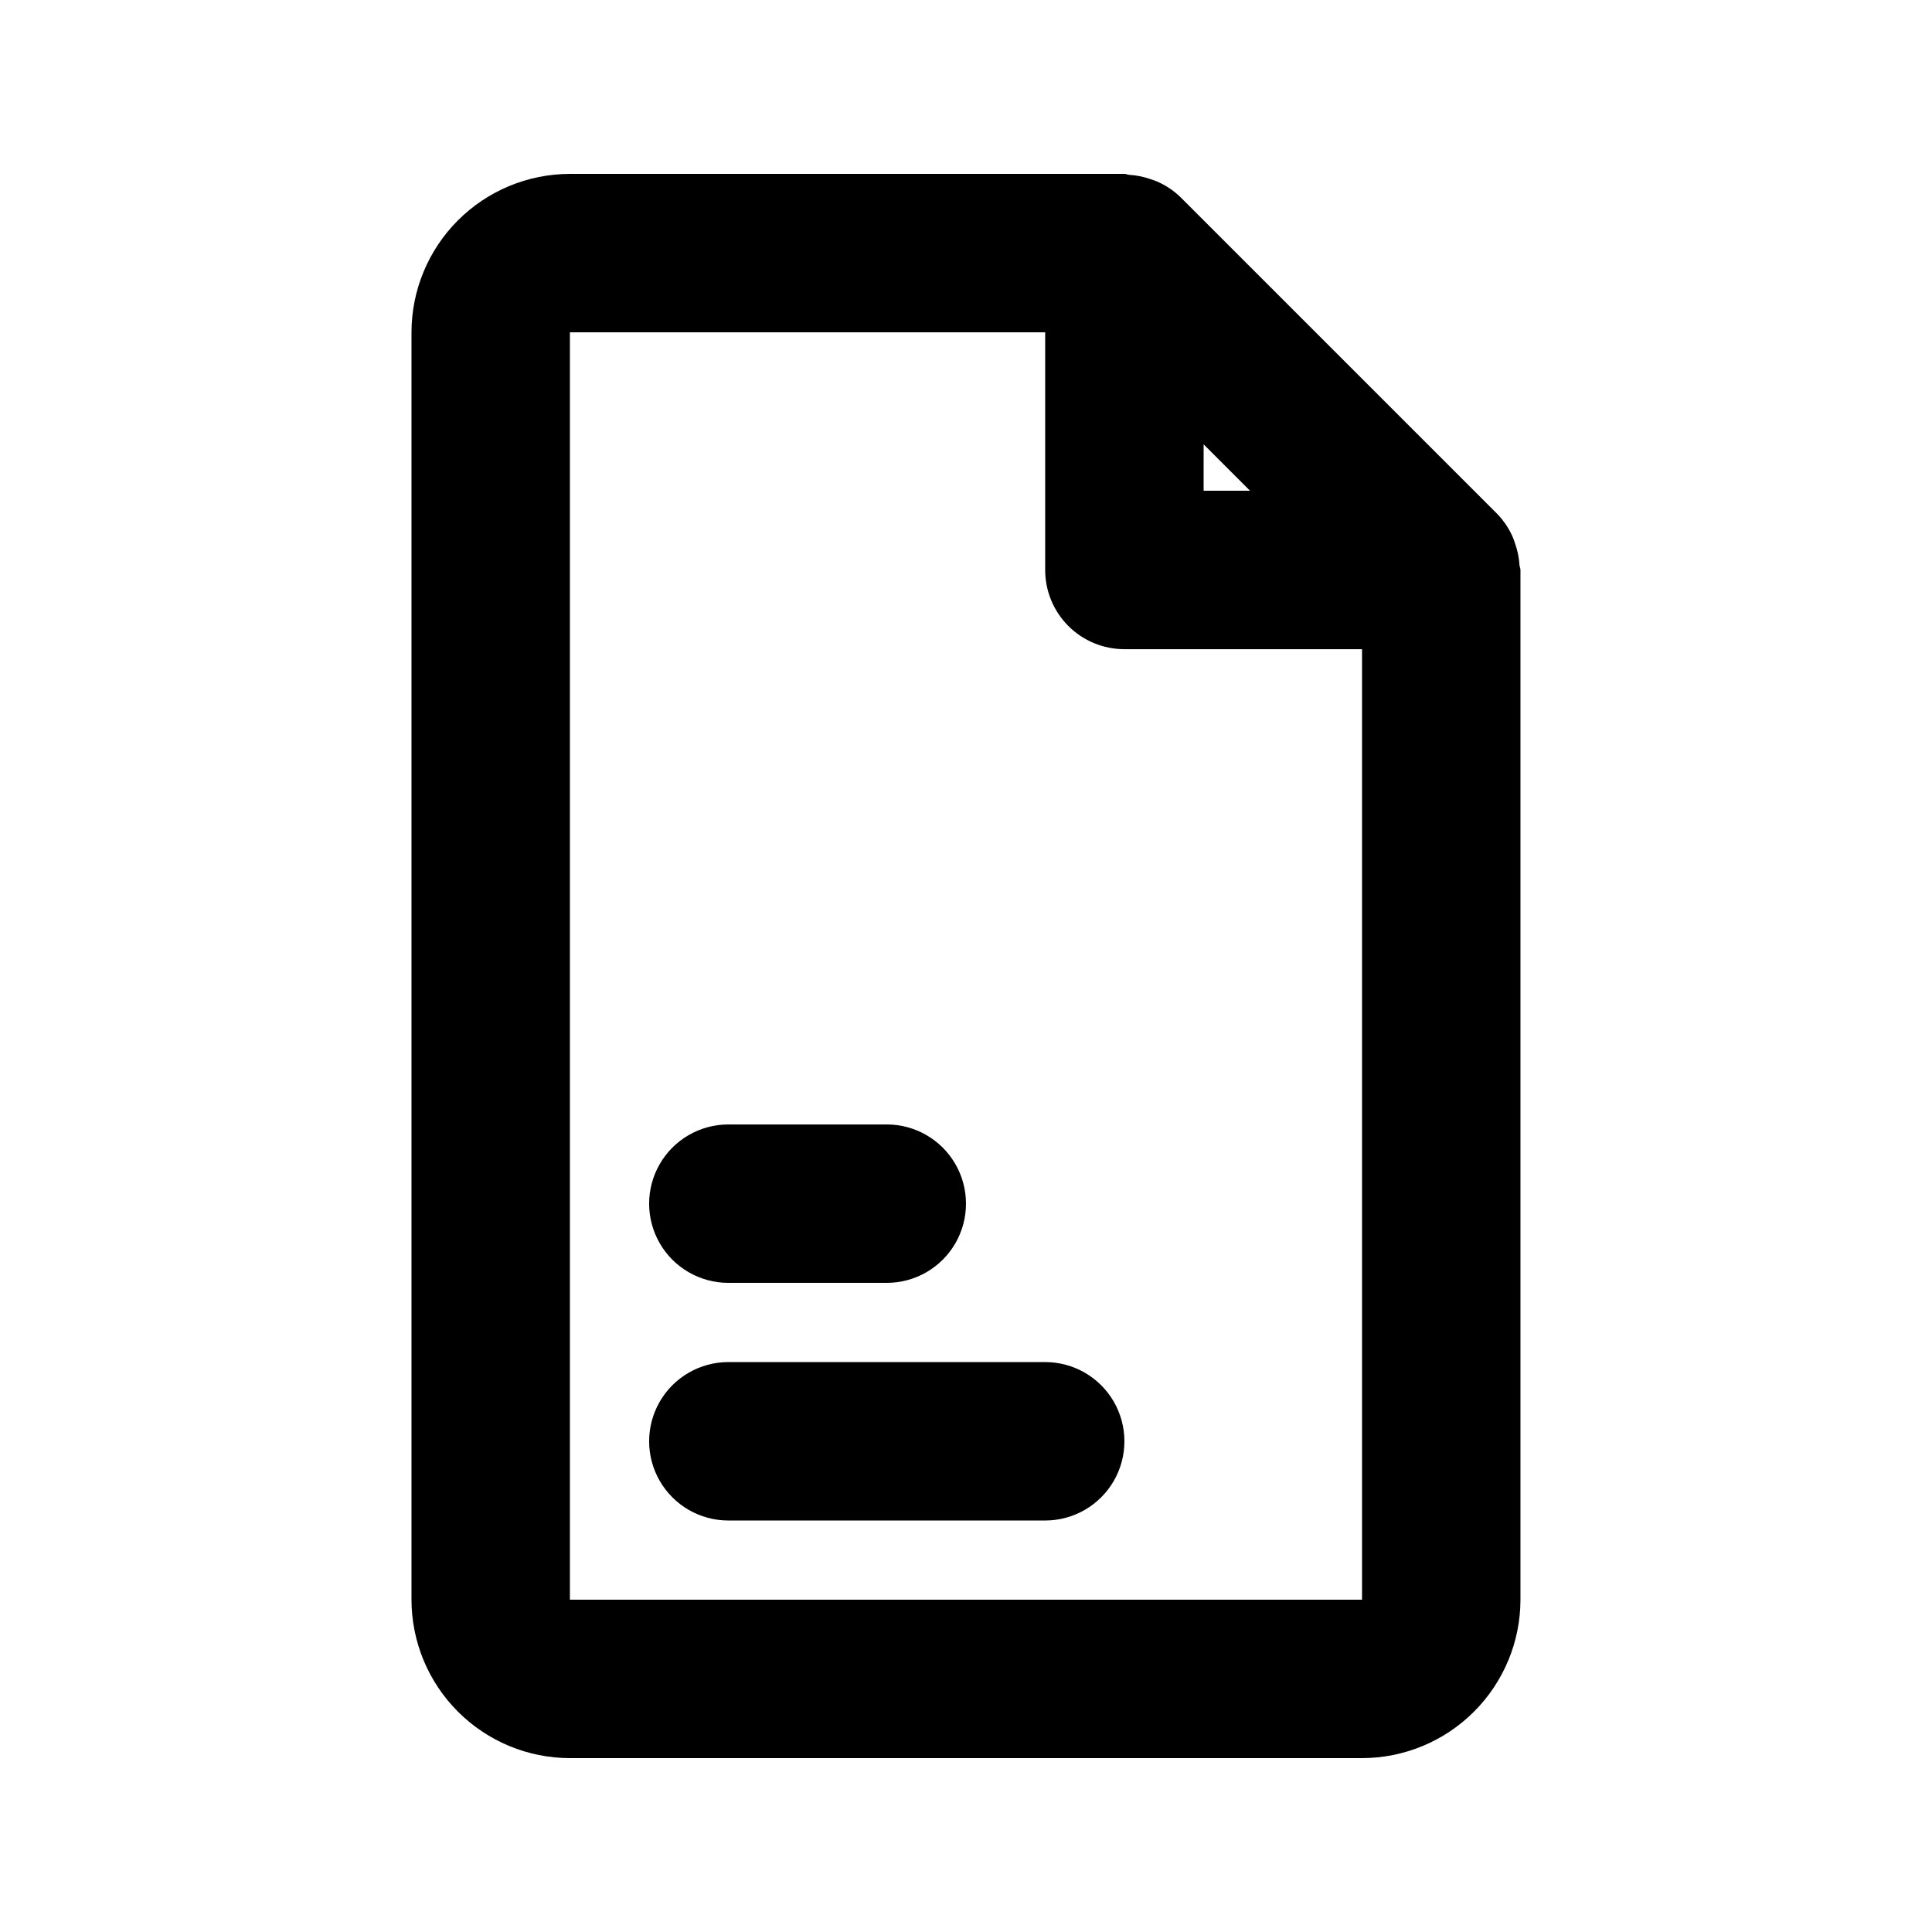 <?xml version="1.0" encoding="UTF-8"?>
<!-- Uploaded to: SVG Find, www.svgrepo.com, Generator: SVG Find Mixer Tools -->
<svg fill="#000000" width="800px" height="800px" version="1.1" viewBox="144 144 512 512" xmlns="http://www.w3.org/2000/svg">
 <path d="m546.68 293.75c-0.113-1.855-0.477-3.684-1.082-5.441-0.199-0.664-0.43-1.316-0.695-1.957-0.992-2.281-2.387-4.363-4.113-6.152l-83.969-83.969c-1.793-1.73-3.879-3.129-6.164-4.121-0.621-0.258-1.254-0.484-1.898-0.68-1.789-0.621-3.652-0.992-5.543-1.102-0.426-0.027-0.809-0.246-1.234-0.246h-146.95c-11.133 0.016-21.801 4.441-29.672 12.312-7.871 7.871-12.297 18.539-12.312 29.672v335.87c0.016 11.133 4.441 21.801 12.312 29.672 7.871 7.871 18.539 12.301 29.672 12.312h209.92c11.133-0.012 21.801-4.441 29.672-12.312 7.871-7.871 12.301-18.539 12.312-29.672v-272.89c0-0.449-0.227-0.848-0.258-1.293zm-83.707-32 12.297 12.301h-12.297zm41.98 306.19h-209.92v-335.87h125.95v62.977c-0.004 5.566 2.207 10.91 6.144 14.848s9.277 6.148 14.848 6.144h62.977zm-83.969-62.977h-83.965c-7.5 0-14.43 4.004-18.18 10.496-3.75 6.496-3.75 14.5 0 20.992 3.75 6.496 10.68 10.496 18.18 10.496h83.969c7.5 0 14.43-4 18.18-10.496 3.75-6.492 3.75-14.496 0-20.992-3.75-6.492-10.68-10.496-18.18-10.496zm-83.965-20.992h41.984c7.5 0 14.43-4 18.18-10.492 3.75-6.496 3.75-14.5 0-20.992-3.75-6.496-10.68-10.496-18.18-10.496h-41.984c-7.5 0-14.43 4-18.18 10.496-3.75 6.492-3.75 14.496 0 20.992 3.75 6.492 10.68 10.492 18.18 10.492z"/>
</svg>